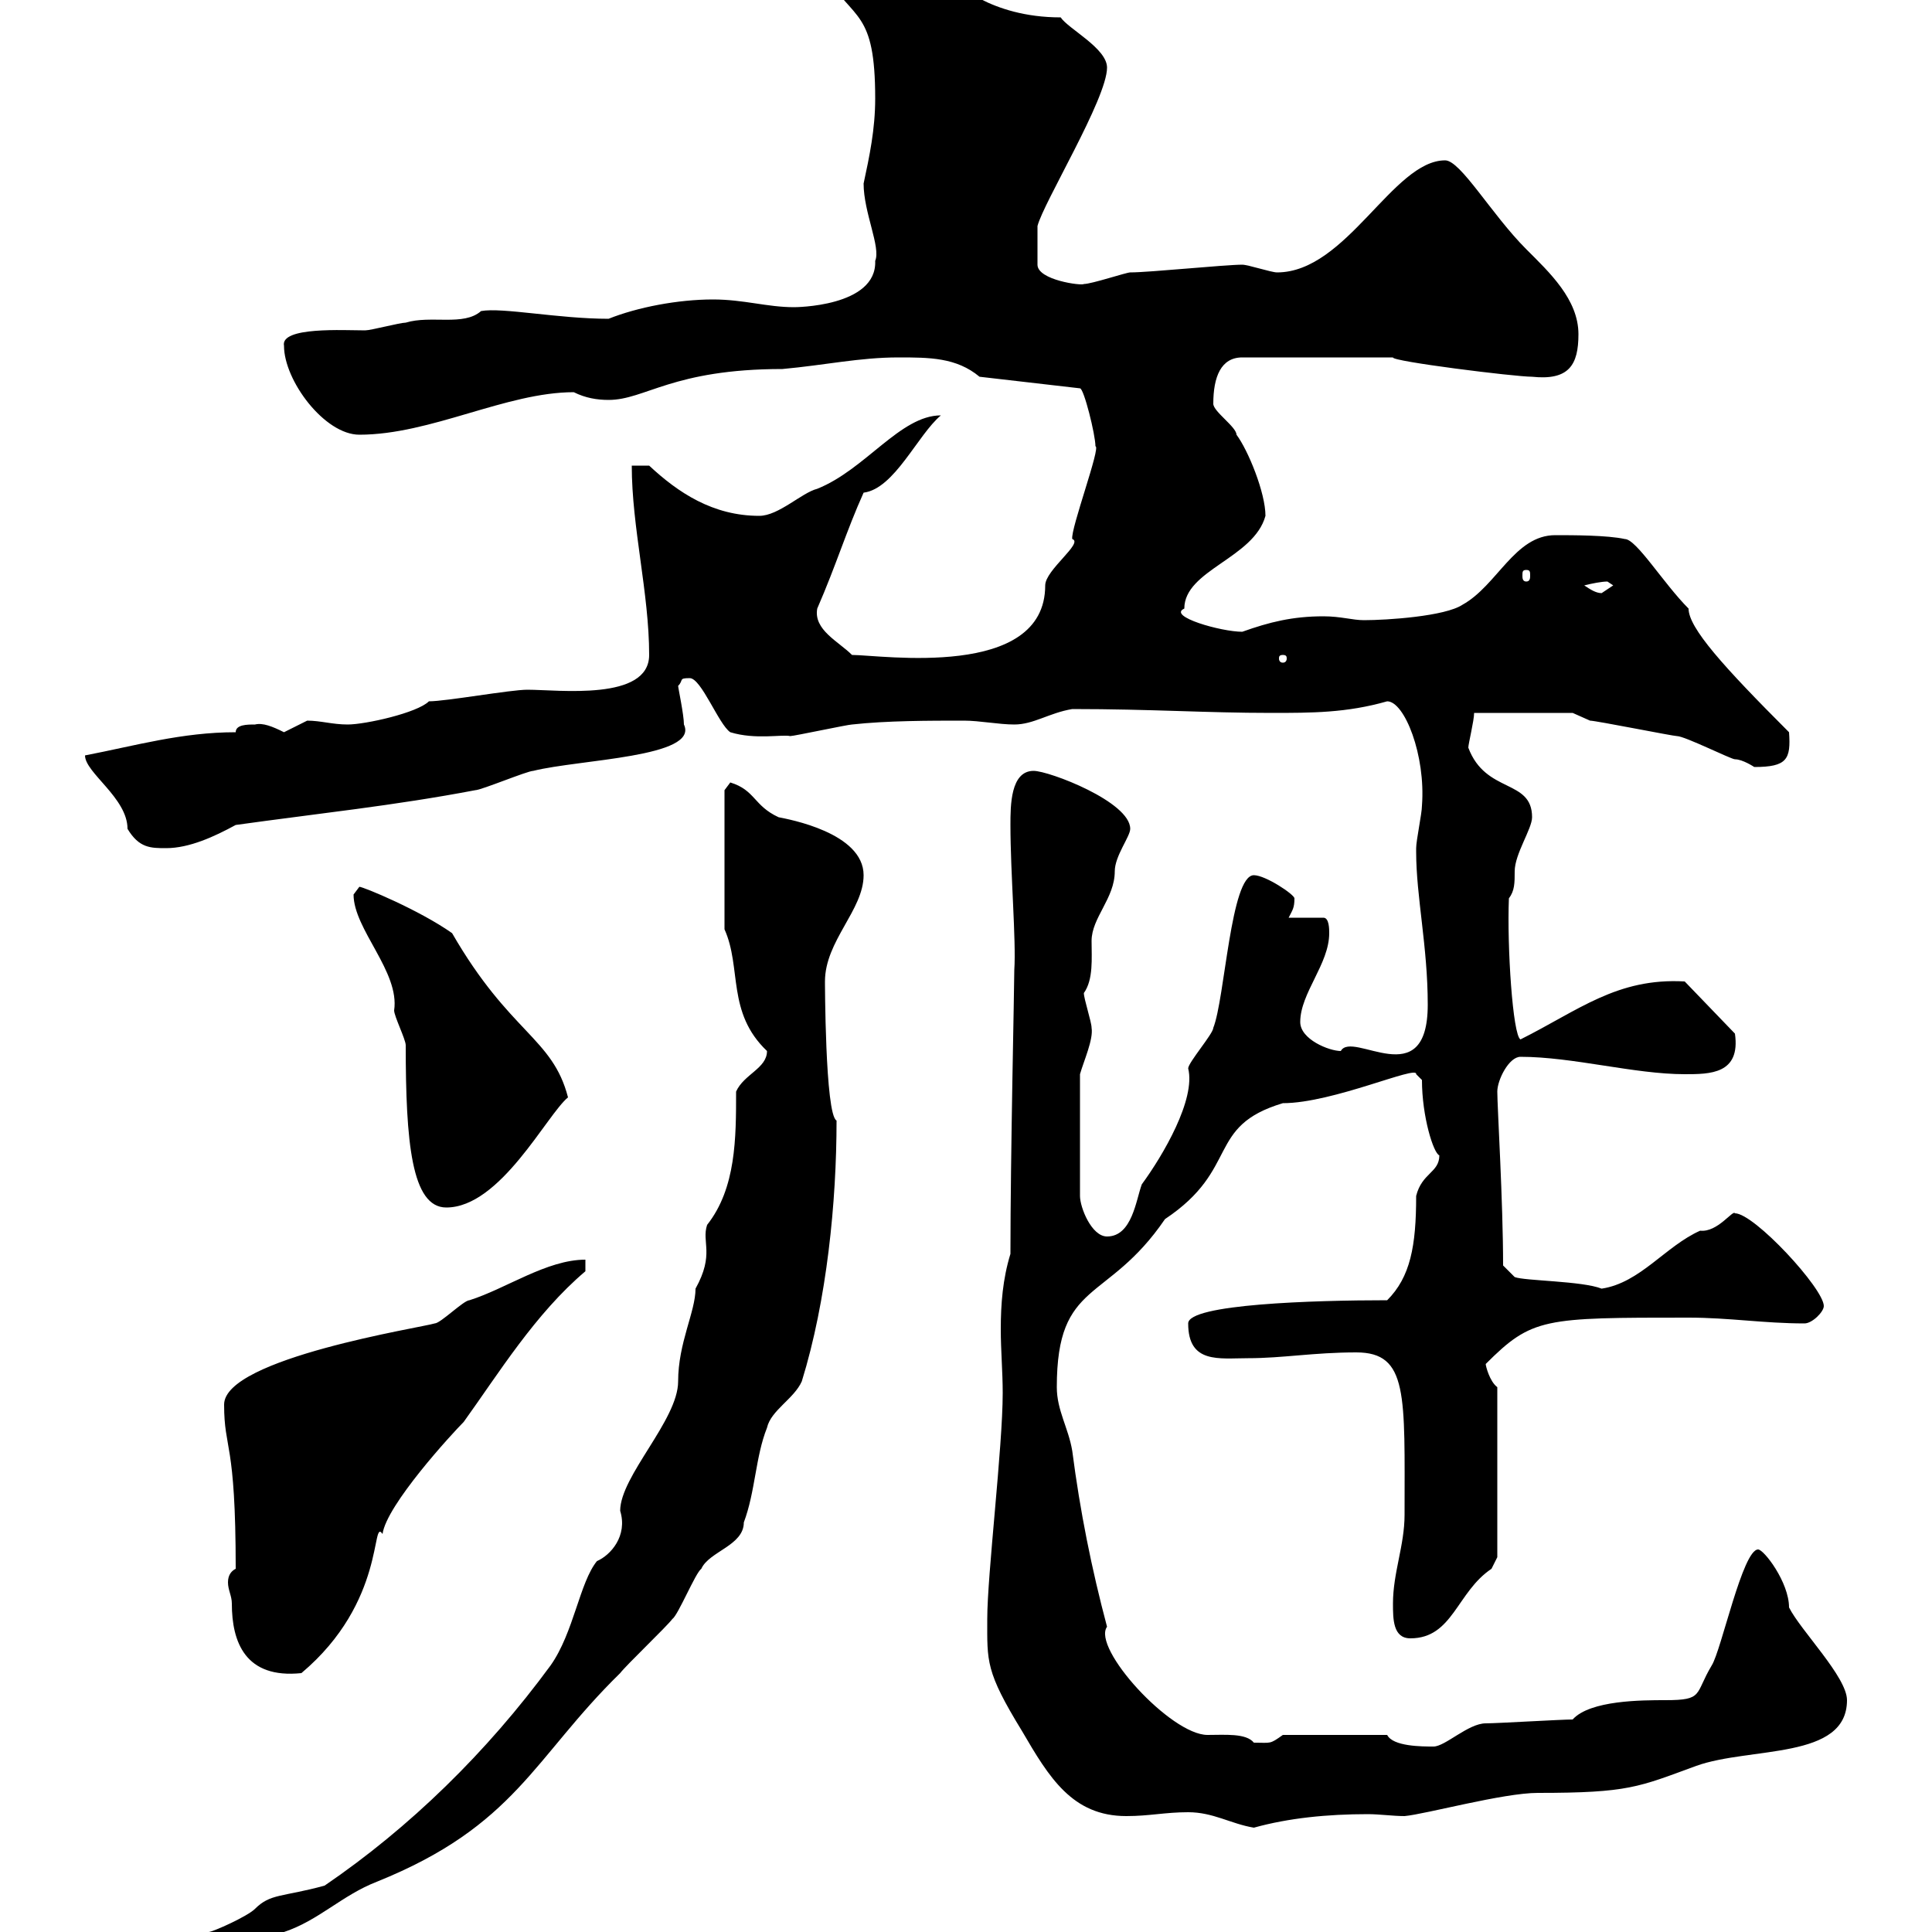 <svg xmlns="http://www.w3.org/2000/svg" xmlns:xlink="http://www.w3.org/1999/xlink" width="300" height="300"><path d="M18 307.20C18 308.40 20.40 308.40 21.60 308.40C25.20 308.40 37.80 302.10 44.10 300C49.50 298.20 53.10 294.30 58.50 292.20C80.10 283.50 82.80 273 96.30 259.80C97.20 258.60 103.50 252.60 104.40 251.40C105.30 250.80 108 244.20 108.90 243.60C110.10 240.90 115.50 240 115.50 236.40C117.30 231.60 117.30 226.20 119.10 221.70C119.70 219 123.30 217.20 124.50 214.50C128.40 201.90 129.90 186.60 129.90 174C128.10 173.10 128.10 151.80 128.10 152.40C128.10 146.10 134.10 141.30 134.10 135.90C134.10 129.30 122.40 127.20 120.90 126.90C117 125.10 117.30 122.70 113.40 121.50C113.40 121.50 112.50 122.70 112.50 122.70L112.50 144.30C115.20 150.30 112.80 157.20 119.10 163.20C119.10 165.90 115.50 166.80 114.30 169.50C114.30 176.70 114.30 184.50 109.80 190.20C108.90 192.90 111 194.70 108 200.10C108 203.70 105.30 208.50 105.30 214.50C105.30 220.50 96.30 229.20 96.30 234.60C97.50 238.50 94.80 241.50 92.70 242.40C90 245.70 89.10 253.50 85.50 258.60C75.60 272.10 63.60 283.80 50.40 292.80C43.80 294.60 42 294 39.60 296.40C38.40 297.60 33 300 32.40 300C30.60 301.20 18 304.80 18 307.20ZM184.50 281.40C188.40 281.40 191.10 283.20 194.70 283.80C200.10 282.30 206.10 281.70 212.40 281.70C214.20 281.70 216.30 282 218.10 282C221.40 281.70 233.40 278.40 238.80 278.40C252.90 278.40 254.40 277.50 263.40 274.20C271.80 271.20 286.80 273.30 286.80 264C286.80 260.40 279.60 253.20 277.80 249.60C277.80 245.70 273.90 240.60 273 240.60C270.60 240.60 267.30 256.20 265.80 258.60C263.10 263.10 264.60 264 258.60 264C255 264 246.90 264 244.20 267C242.40 267 232.50 267.60 230.70 267.60C228 267.60 224.40 271.20 222.60 271.20C220.80 271.20 216.30 271.20 215.40 269.40L199.20 269.40C197.10 270.90 197.40 270.60 194.70 270.60C193.50 269.10 190.20 269.40 187.50 269.40C181.80 269.40 169.50 255.90 171.90 252.60C169.50 243.60 167.70 234.60 166.50 225.30C165.90 221.70 164.10 219 164.10 215.40C164.10 198.60 171.90 202.50 180.90 189.30C192.60 181.50 187.20 174.90 199.20 171.30C207 171.30 220.20 165.30 219.90 166.80C219.90 166.80 220.80 167.70 220.80 167.70C220.80 173.40 222.60 179.10 223.50 179.40C223.50 182.10 220.80 182.10 219.90 185.70C219.90 193.50 219 198.30 215.40 201.90C204 201.90 184.50 202.50 184.50 205.50C184.50 211.80 189.30 210.90 193.80 210.90C199.20 210.90 204 210 210.60 210C218.70 210 218.10 216.60 218.10 235.20C218.10 240 216.30 244.20 216.30 249C216.30 251.40 216.30 254.40 219 254.40C225.60 254.40 226.20 247.20 231.60 243.60C231.60 243.60 232.50 241.80 232.50 241.80L232.50 215.40C231.30 214.50 230.70 212.10 230.70 211.80C237.90 204.60 239.70 204.60 262.20 204.60C268.50 204.60 273.90 205.50 280.20 205.50C281.40 205.50 283.20 203.70 283.20 202.80C283.20 200.10 272.40 188.40 269.40 188.40C269.10 187.80 266.70 191.40 264 191.10C258.60 193.50 254.70 199.20 248.70 200.10C245.70 198.90 236.70 198.90 235.20 198.30L233.40 196.50C233.40 186.60 232.50 171.90 232.50 169.50C232.50 167.70 234.30 164.10 236.10 164.10C244.20 164.10 253.80 166.80 261.60 166.80C265.50 166.80 270.30 166.80 269.40 160.50L261.60 152.40C251.10 151.80 245.10 156.90 236.10 161.40C234.90 160.80 234 147 234.30 139.50C235.20 138.30 235.20 137.10 235.20 135.30C235.20 132.60 237.90 128.70 237.90 126.90C237.90 120.90 230.70 123.30 228 116.10C228 115.50 228.90 111.90 228.90 110.70L244.20 110.70C244.20 110.70 246.90 111.90 246.90 111.90C247.80 111.90 259.80 114.30 260.40 114.30C261.60 114.30 268.80 117.90 269.40 117.90C270.60 117.90 272.40 119.10 272.40 119.10C277.50 119.10 278.10 117.90 277.80 113.70C267.60 103.50 262.20 97.50 262.20 94.50C258.30 90.60 254.10 83.70 252.30 83.70C249.60 83.10 244.20 83.10 241.50 83.10C235.20 83.10 232.50 90.90 227.10 93.90C224.40 95.70 215.40 96.30 211.80 96.30C210 96.30 208.20 95.70 205.50 95.70C200.70 95.70 197.10 96.60 192.90 98.10C189.60 98.10 181.20 95.70 183.90 94.50C183.90 88.50 194.70 86.70 196.50 80.10C196.50 76.50 193.80 69.90 192 67.50C192 66.30 188.40 63.90 188.40 62.70C188.40 58.50 189.60 55.50 192.90 55.50L216.30 55.50C216 56.10 235.20 58.50 237.90 58.50C243.60 59.10 245.10 56.70 245.10 51.90C245.10 46.50 240.60 42.30 237 38.70C231.60 33.30 226.80 24.90 224.40 24.90C216.30 24.90 209.10 42.30 198.30 42.30C197.40 42.30 193.80 41.10 192.90 41.10C190.20 41.10 178.50 42.30 175.50 42.30C174.90 42.30 169.50 44.10 168.30 44.10C168 44.40 161.10 43.50 161.10 41.10L161.10 35.10C162 31.50 171.90 15.30 171.90 10.50C171.90 7.50 165.90 4.50 164.70 2.70C153.60 2.70 148.20-3 148.50-2.70C144-6 135.60-7.50 132-7.50C129.60-7.50 127.80-6.90 128.10-3.90C132.60 3.30 135.90 1.50 135.90 15.30C135.90 20.10 135 24.30 134.10 28.50C134.10 33 136.80 38.40 135.90 40.50C136.20 47.70 123.30 47.70 123.30 47.70C119.10 47.70 115.50 46.50 110.70 46.50C105.30 46.50 99 47.70 94.50 49.50C86.70 49.50 78 47.70 74.70 48.30C72 50.70 66.90 48.90 63 50.10C62.10 50.10 57.60 51.30 56.70 51.30C53.40 51.30 43.50 50.70 44.10 53.70C44.10 59.10 50.40 67.50 55.80 67.50C66.90 67.50 78.60 60.90 89.10 60.90C90.90 61.80 92.70 62.10 94.50 62.10C100.20 62.10 104.40 57.30 121.50 57.30C128.10 56.70 133.50 55.50 139.50 55.50C144.30 55.50 148.50 55.50 152.10 58.50L167.70 60.30C168.30 60.30 170.10 67.50 170.10 69.30C171 69.30 166.20 82.20 166.50 83.70C168.30 84.30 162.30 88.50 162.30 90.90C162.30 105.60 136.80 101.70 132.30 101.70C130.20 99.60 126.30 97.80 126.90 94.50C129.90 87.60 131.40 82.50 134.10 76.50C138.90 75.90 142.50 67.50 146.10 64.50C139.80 64.50 134.40 72.90 126.90 75.90C124.50 76.50 120.90 80.10 117.90 80.10C110.70 80.10 105.30 76.50 100.80 72.30L98.10 72.30C98.10 81.90 100.80 92.10 100.80 101.70C100.80 108.90 86.70 107.10 81.90 107.10C79.20 107.10 69.30 108.90 66.60 108.90C64.80 110.70 56.70 112.50 54 112.50C51.60 112.50 49.80 111.90 47.70 111.90C47.70 111.90 44.10 113.70 44.10 113.70C42.30 112.80 40.80 112.20 39.60 112.50C38.40 112.50 36.60 112.50 36.60 113.70C28.20 113.70 21 115.80 13.20 117.30C13.20 120 19.80 123.90 19.80 128.70C21.60 131.70 23.40 131.70 25.80 131.70C29.40 131.70 33.30 129.90 36.60 128.10C49.50 126.30 61.20 125.10 73.80 122.70C74.70 122.70 81.90 119.70 82.80 119.70C90 117.90 108.60 117.60 106.20 112.50C106.20 111 105.30 106.80 105.30 106.50C106.20 105.60 105.30 105.30 107.10 105.30C108.90 105.30 111.60 112.50 113.40 113.70C117.30 114.90 121.50 114 122.70 114.30C123.30 114.30 131.70 112.50 132.30 112.50C137.70 111.90 144.30 111.90 149.70 111.90C152.10 111.90 155.10 112.50 157.50 112.50C160.50 112.50 162.90 110.70 166.50 110.10C178.80 110.10 187.20 110.70 197.40 110.70C203.70 110.70 209.10 110.70 215.40 108.90C218.10 108.90 221.40 117.30 220.80 125.10C220.80 126.30 219.90 130.50 219.90 131.70C219.90 132.30 219.90 132.30 219.90 132.30C219.90 139.20 221.70 147 221.70 156C221.70 170.10 210 159.90 208.20 163.20C206.40 163.20 201.90 161.40 201.90 158.70C201.90 154.20 206.40 149.70 206.40 144.90C206.40 144.30 206.40 142.50 205.50 142.50L200.10 142.50C200.70 141.30 201 141 201 139.50C201 138.90 196.50 135.90 194.70 135.90C191.10 135.90 190.20 155.10 188.40 159.60C188.40 160.50 184.50 165 184.50 165.90C185.70 170.70 180.60 179.40 177.30 183.90C176.40 186.30 175.80 192 171.90 192C169.50 192 167.70 187.50 167.70 185.70L167.70 166.80C168.30 164.70 169.80 161.40 169.50 159.60C169.50 158.70 168.30 155.10 168.30 154.20C169.80 152.10 169.50 148.80 169.50 146.10C169.50 142.50 173.10 139.50 173.10 135.30C173.10 132.90 175.50 129.90 175.50 128.70C175.50 124.50 162.90 119.70 160.50 119.70C156.90 119.70 156.90 125.10 156.90 128.10C156.90 135.60 157.80 146.10 157.50 150.60C157.50 153.30 156.90 179.40 156.90 194.70C155.70 198.60 155.40 202.50 155.40 206.40C155.40 209.70 155.70 213 155.70 216.30C155.70 224.70 153.30 244.50 153.30 251.40C153.30 258 153 259.50 158.70 268.80C162.90 276 166.50 282 174.90 282C178.50 282 180.90 281.40 184.50 281.40ZM36 249C36 255 38.10 260.70 46.80 259.80C60 248.70 57.60 235.50 59.40 238.20C60 233.70 70.20 222.60 72 220.80C77.40 213.30 83.10 204 90.90 197.40L90.90 195.60C84.90 195.60 78.60 200.10 72.90 201.90C72 201.90 68.40 205.50 67.50 205.50C65.70 206.10 34.80 210.90 34.80 218.10C34.80 225.30 36.60 223.50 36.60 243.60C36 243.90 35.40 244.50 35.40 245.70C35.40 246.90 36 247.80 36 249ZM54.90 138.90C54.90 144.30 62.10 150.90 61.20 156.90C61.20 157.80 63 161.40 63 162.30C63 177.30 63.90 187.50 69.30 187.50C77.70 187.50 84.90 173.10 88.20 170.40C85.80 161.10 79.20 160.50 70.20 144.90C65.10 141.30 56.40 137.70 55.80 137.70C55.80 137.70 54.90 138.90 54.90 138.90ZM199.20 101.70C199.80 101.70 199.80 102 199.80 102.30C199.80 102.30 199.80 102.90 199.20 102.90C198.60 102.90 198.60 102.30 198.60 102.30C198.60 102 198.60 101.70 199.20 101.70ZM246 90.90C247.20 90.60 248.70 90.30 249.60 90.30C249.60 90.30 250.50 90.90 250.50 90.90C250.50 90.90 248.70 92.10 248.70 92.10C247.80 92.10 246.90 91.50 246 90.90ZM237 88.50C237.60 88.50 237.60 88.80 237.60 89.40C237.60 89.70 237.60 90.30 237 90.30C236.40 90.30 236.40 89.70 236.40 89.40C236.40 88.80 236.40 88.50 237 88.50Z"/></svg>